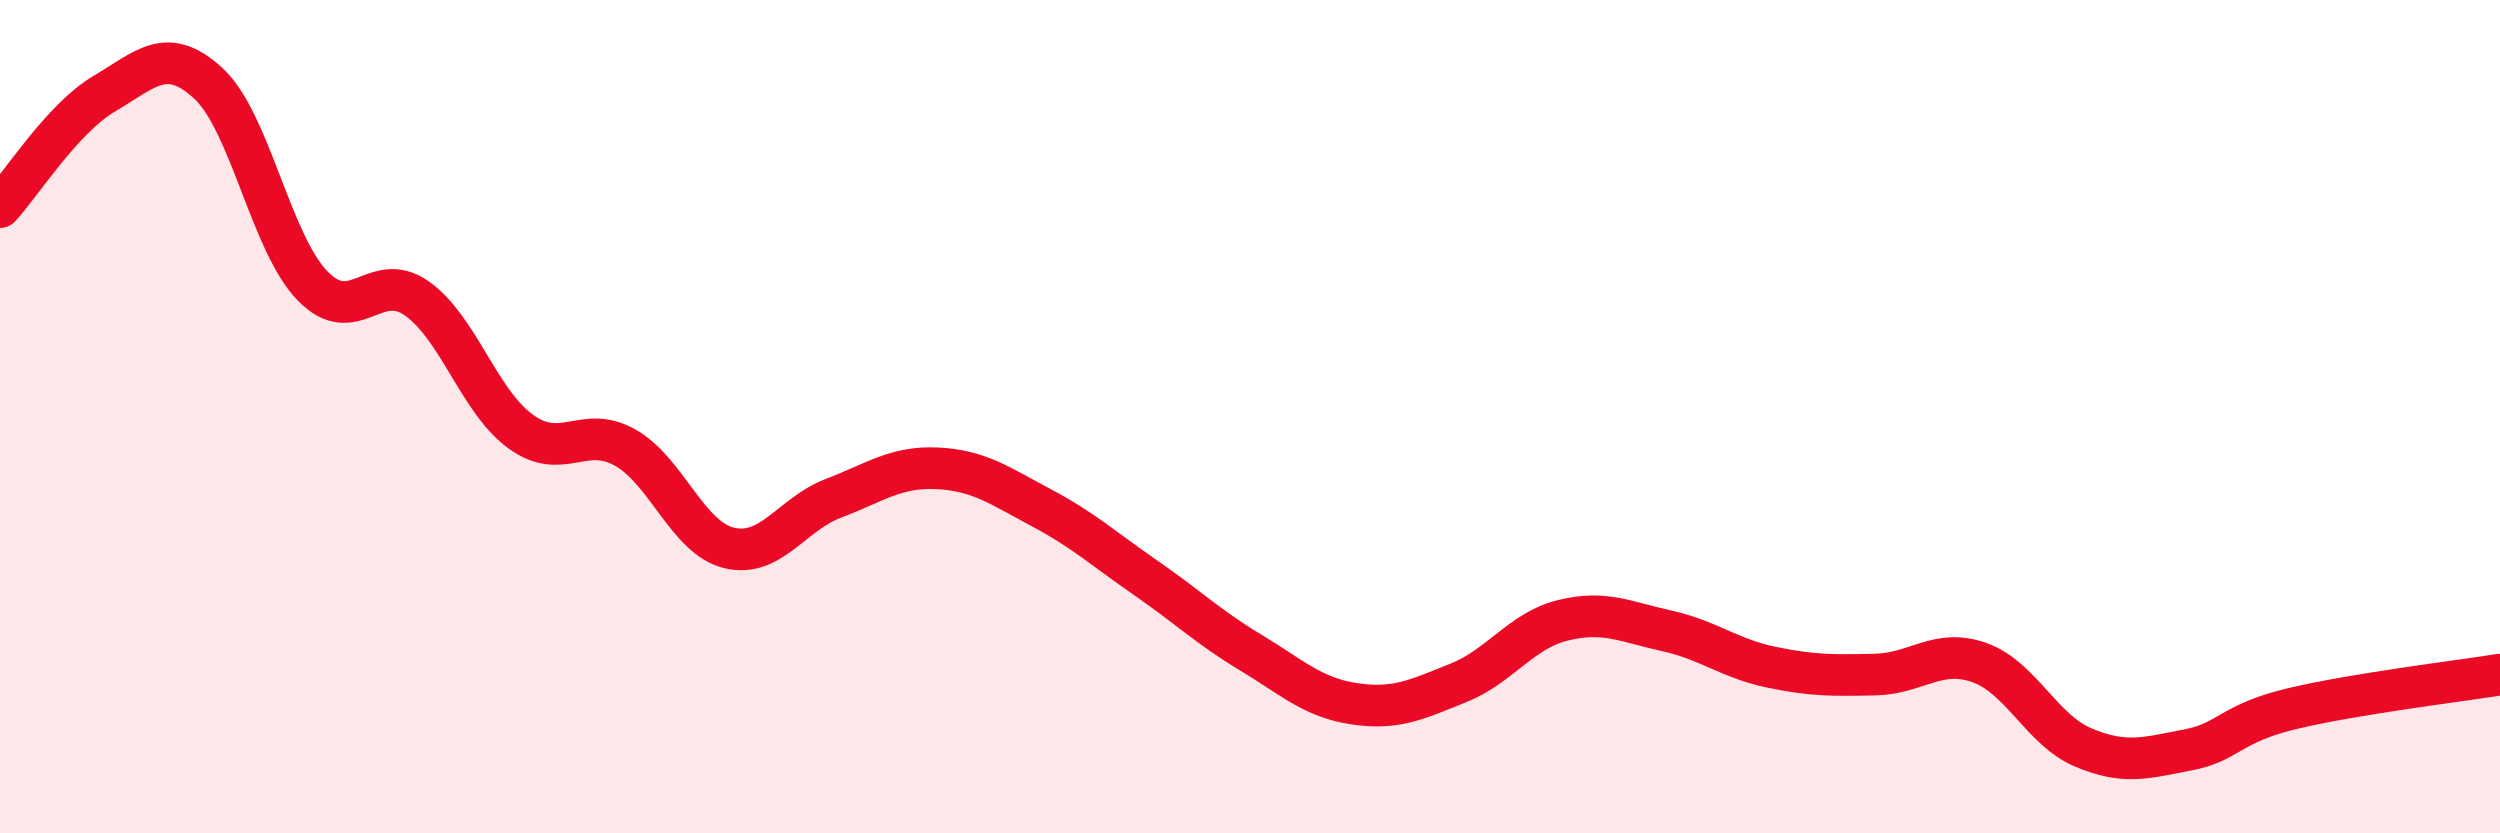 
    <svg width="60" height="20" viewBox="0 0 60 20" xmlns="http://www.w3.org/2000/svg">
      <path
        d="M 0,4.97 C 0.5,4.43 1.5,2.84 2.5,2.25 C 3.5,1.66 4,1.08 5,2 C 6,2.92 6.5,5.83 7.5,6.86 C 8.5,7.89 9,6.46 10,7.16 C 11,7.86 11.5,9.64 12.5,10.36 C 13.5,11.08 14,10.18 15,10.74 C 16,11.3 16.5,12.91 17.5,13.15 C 18.5,13.39 19,12.34 20,11.96 C 21,11.58 21.5,11.19 22.5,11.24 C 23.5,11.29 24,11.66 25,12.19 C 26,12.72 26.5,13.18 27.5,13.87 C 28.5,14.56 29,15.05 30,15.65 C 31,16.25 31.5,16.74 32.5,16.89 C 33.5,17.04 34,16.79 35,16.39 C 36,15.99 36.5,15.14 37.5,14.89 C 38.5,14.64 39,14.92 40,15.14 C 41,15.36 41.5,15.8 42.5,16.01 C 43.5,16.22 44,16.21 45,16.19 C 46,16.17 46.5,15.55 47.5,15.9 C 48.5,16.25 49,17.52 50,17.94 C 51,18.36 51.5,18.19 52.5,18 C 53.5,17.81 53.5,17.37 55,17.01 C 56.5,16.65 59,16.35 60,16.19L60 20L0 20Z"
        fill="#EB0A25"
        opacity="0.1"
        stroke-linecap="round"
        stroke-linejoin="round"
      />
      <path
        d="M 0,4.97 C 0.5,4.43 1.5,2.84 2.5,2.25 C 3.5,1.66 4,1.08 5,2 C 6,2.92 6.5,5.83 7.5,6.86 C 8.5,7.89 9,6.46 10,7.16 C 11,7.86 11.5,9.64 12.5,10.36 C 13.5,11.08 14,10.18 15,10.74 C 16,11.3 16.5,12.91 17.5,13.15 C 18.5,13.39 19,12.34 20,11.96 C 21,11.58 21.5,11.19 22.5,11.24 C 23.5,11.29 24,11.66 25,12.19 C 26,12.72 26.5,13.18 27.5,13.87 C 28.5,14.56 29,15.05 30,15.65 C 31,16.25 31.5,16.74 32.5,16.89 C 33.5,17.04 34,16.79 35,16.39 C 36,15.99 36.5,15.14 37.5,14.89 C 38.5,14.64 39,14.92 40,15.14 C 41,15.36 41.5,15.8 42.5,16.01 C 43.5,16.22 44,16.21 45,16.19 C 46,16.17 46.5,15.55 47.5,15.9 C 48.5,16.25 49,17.52 50,17.94 C 51,18.36 51.5,18.19 52.5,18 C 53.5,17.81 53.5,17.37 55,17.01 C 56.5,16.65 59,16.35 60,16.19"
        stroke="#EB0A25"
        stroke-width="1"
        fill="none"
        stroke-linecap="round"
        stroke-linejoin="round"
      />
    </svg>
  